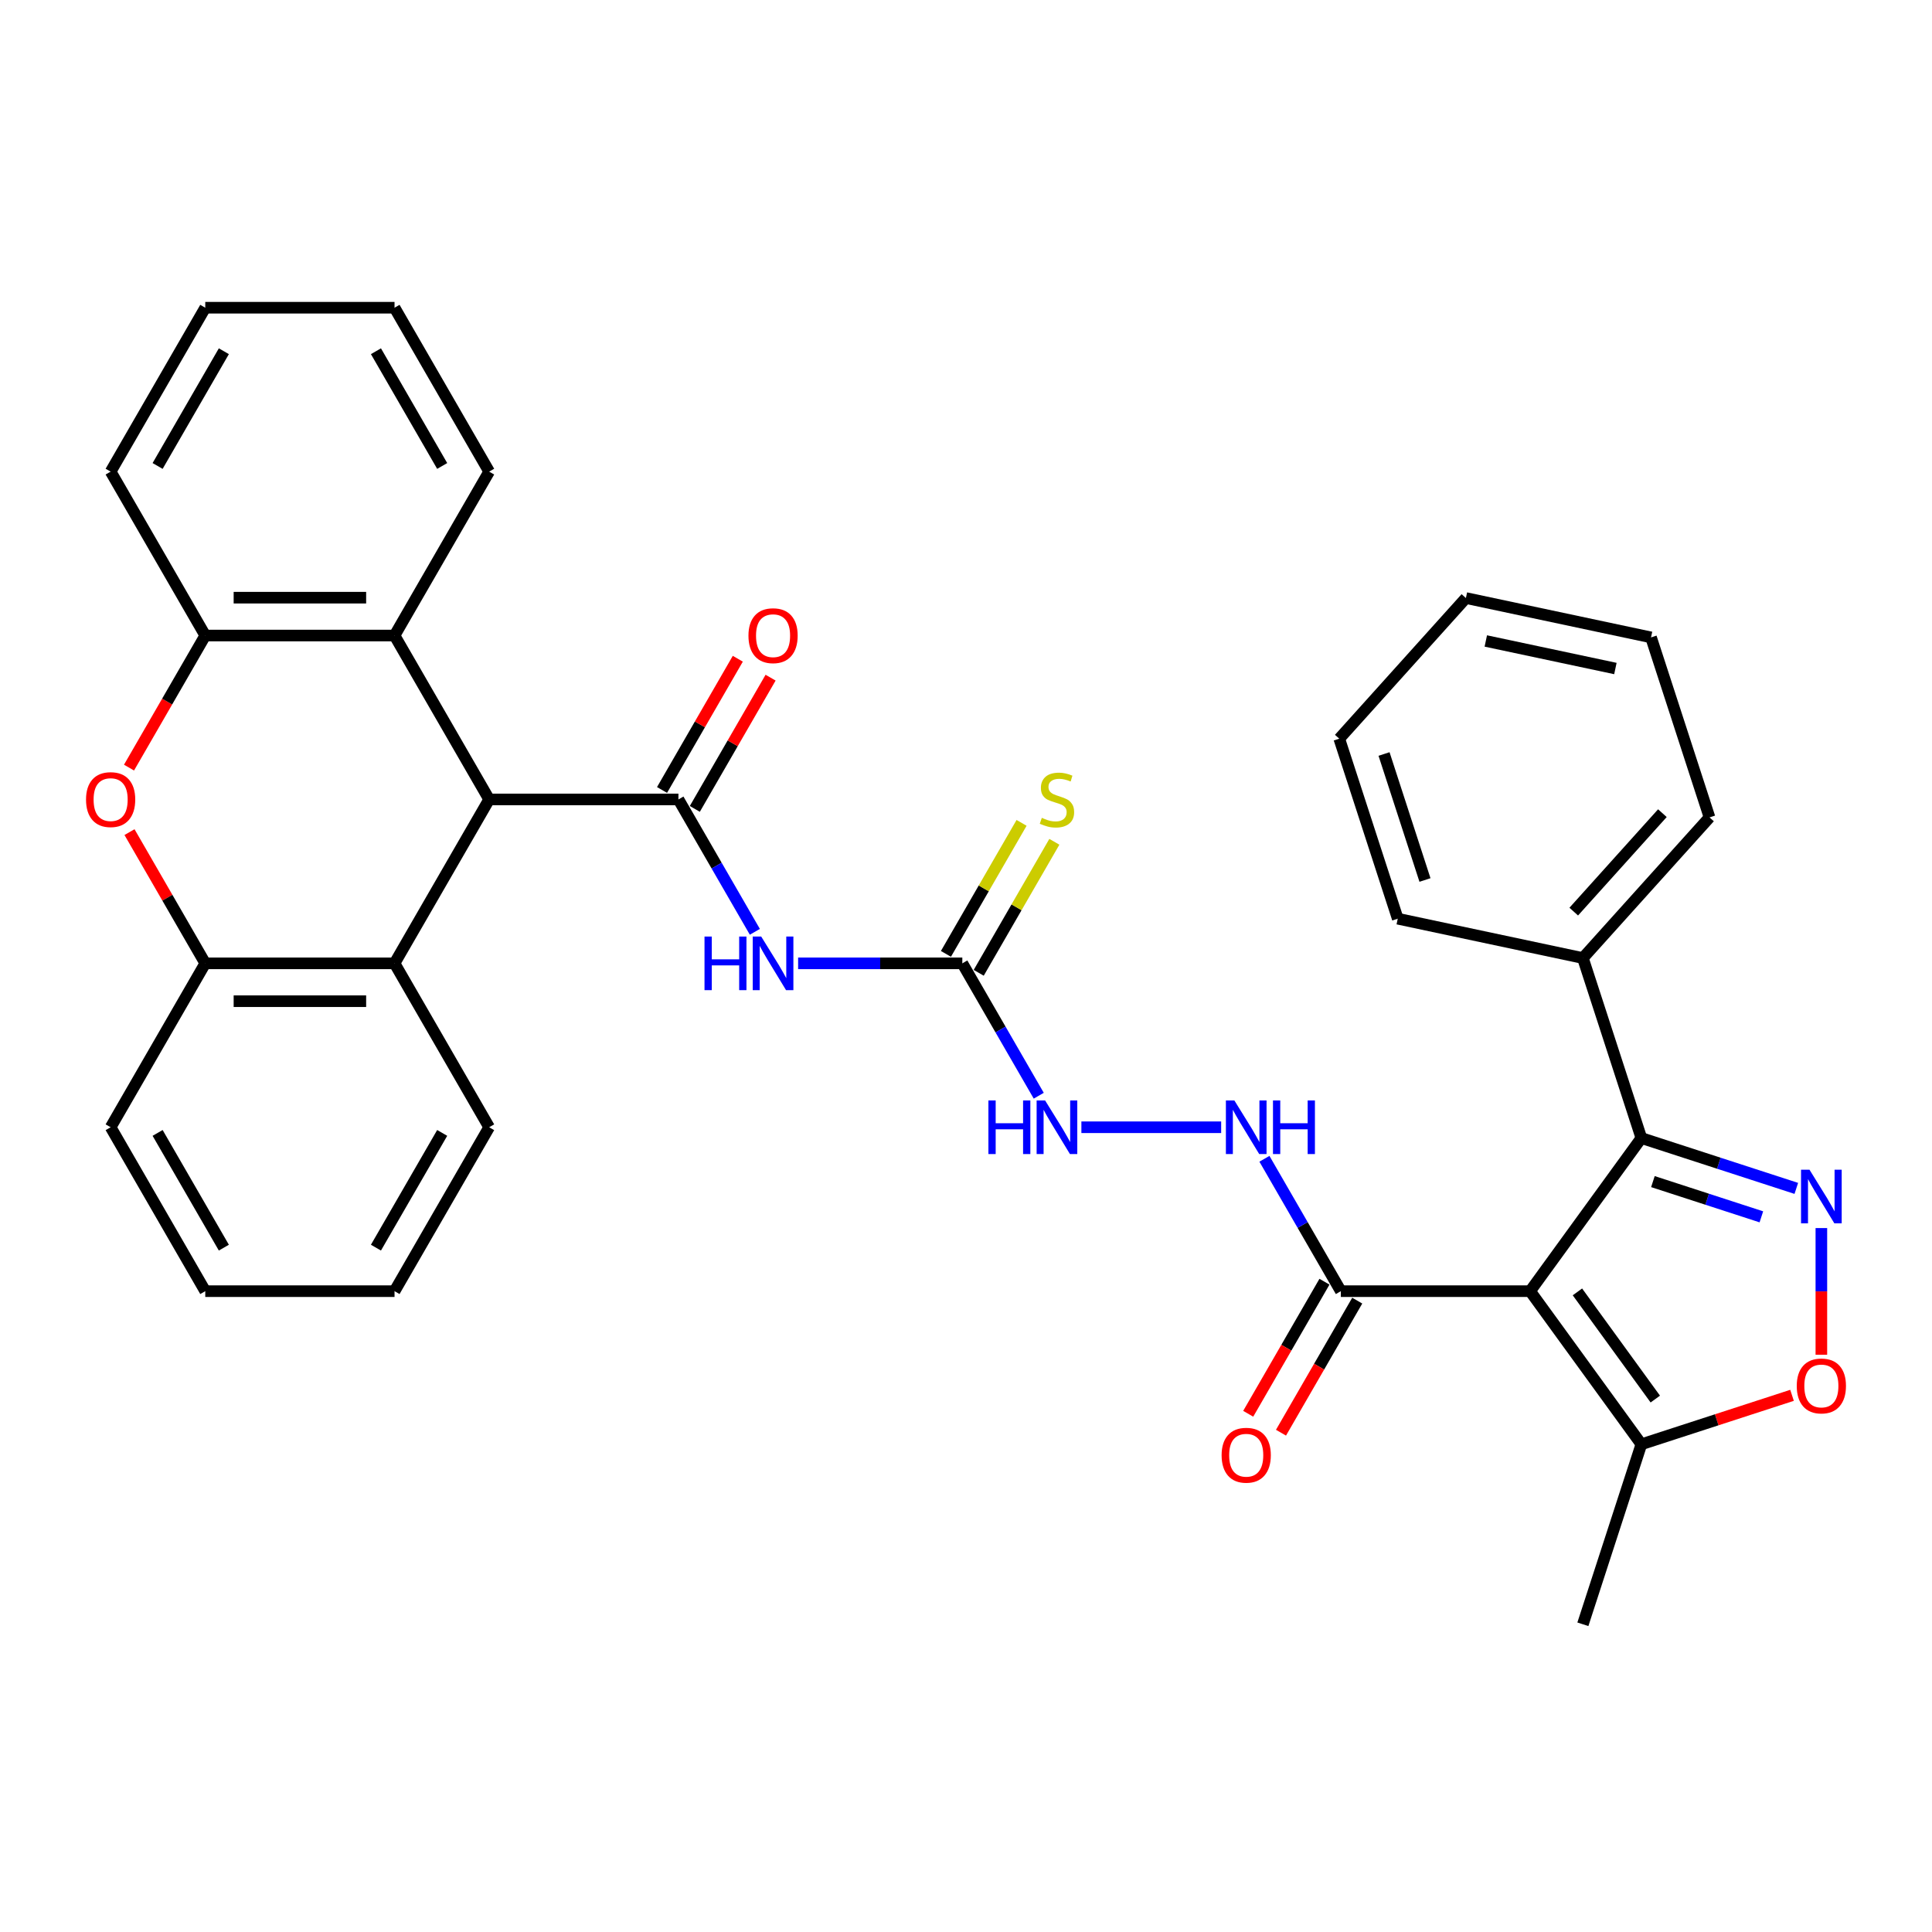 <?xml version='1.0' encoding='iso-8859-1'?>
<svg version='1.1' baseProfile='full'
              xmlns='http://www.w3.org/2000/svg'
                      xmlns:rdkit='http://www.rdkit.org/xml'
                      xmlns:xlink='http://www.w3.org/1999/xlink'
                  xml:space='preserve'
width='1000px' height='1000px' viewBox='0 0 1000 1000'>
<!-- END OF HEADER -->
<rect style='opacity:1.0;fill:#FFFFFF;stroke:none' width='1000' height='1000' x='0' y='0'> </rect>
<path class='bond-2' d='M 791.986,668.304 L 849.567,589.05' style='fill:none;fill-rule:evenodd;stroke:#000000;stroke-width:6px;stroke-linecap:butt;stroke-linejoin:miter;stroke-opacity:1' />
<path class='bond-7' d='M 791.986,668.304 L 694.023,668.304' style='fill:none;fill-rule:evenodd;stroke:#000000;stroke-width:6px;stroke-linecap:butt;stroke-linejoin:miter;stroke-opacity:1' />
<path class='bond-9' d='M 791.986,668.304 L 849.567,747.557' style='fill:none;fill-rule:evenodd;stroke:#000000;stroke-width:6px;stroke-linecap:butt;stroke-linejoin:miter;stroke-opacity:1' />
<path class='bond-9' d='M 816.474,668.676 L 856.78,724.153' style='fill:none;fill-rule:evenodd;stroke:#000000;stroke-width:6px;stroke-linecap:butt;stroke-linejoin:miter;stroke-opacity:1' />
<path class='bond-0' d='M 351.153,413.789 L 370.933,448.048' style='fill:none;fill-rule:evenodd;stroke:#000000;stroke-width:6px;stroke-linecap:butt;stroke-linejoin:miter;stroke-opacity:1' />
<path class='bond-0' d='M 370.933,448.048 L 390.712,482.307' style='fill:none;fill-rule:evenodd;stroke:#0000FF;stroke-width:6px;stroke-linecap:butt;stroke-linejoin:miter;stroke-opacity:1' />
<path class='bond-4' d='M 351.153,413.789 L 253.191,413.789' style='fill:none;fill-rule:evenodd;stroke:#000000;stroke-width:6px;stroke-linecap:butt;stroke-linejoin:miter;stroke-opacity:1' />
<path class='bond-16' d='M 359.637,418.687 L 379.247,384.722' style='fill:none;fill-rule:evenodd;stroke:#000000;stroke-width:6px;stroke-linecap:butt;stroke-linejoin:miter;stroke-opacity:1' />
<path class='bond-16' d='M 379.247,384.722 L 398.856,350.757' style='fill:none;fill-rule:evenodd;stroke:#FF0000;stroke-width:6px;stroke-linecap:butt;stroke-linejoin:miter;stroke-opacity:1' />
<path class='bond-16' d='M 342.669,408.891 L 362.279,374.926' style='fill:none;fill-rule:evenodd;stroke:#000000;stroke-width:6px;stroke-linecap:butt;stroke-linejoin:miter;stroke-opacity:1' />
<path class='bond-16' d='M 362.279,374.926 L 381.889,340.961' style='fill:none;fill-rule:evenodd;stroke:#FF0000;stroke-width:6px;stroke-linecap:butt;stroke-linejoin:miter;stroke-opacity:1' />
<path class='bond-1' d='M 929.765,615.108 L 889.666,602.079' style='fill:none;fill-rule:evenodd;stroke:#0000FF;stroke-width:6px;stroke-linecap:butt;stroke-linejoin:miter;stroke-opacity:1' />
<path class='bond-1' d='M 889.666,602.079 L 849.567,589.05' style='fill:none;fill-rule:evenodd;stroke:#000000;stroke-width:6px;stroke-linecap:butt;stroke-linejoin:miter;stroke-opacity:1' />
<path class='bond-1' d='M 911.681,629.833 L 883.611,620.713' style='fill:none;fill-rule:evenodd;stroke:#0000FF;stroke-width:6px;stroke-linecap:butt;stroke-linejoin:miter;stroke-opacity:1' />
<path class='bond-1' d='M 883.611,620.713 L 855.542,611.593' style='fill:none;fill-rule:evenodd;stroke:#000000;stroke-width:6px;stroke-linecap:butt;stroke-linejoin:miter;stroke-opacity:1' />
<path class='bond-34' d='M 942.735,635.643 L 942.735,668.43' style='fill:none;fill-rule:evenodd;stroke:#0000FF;stroke-width:6px;stroke-linecap:butt;stroke-linejoin:miter;stroke-opacity:1' />
<path class='bond-34' d='M 942.735,668.43 L 942.735,701.216' style='fill:none;fill-rule:evenodd;stroke:#FF0000;stroke-width:6px;stroke-linecap:butt;stroke-linejoin:miter;stroke-opacity:1' />
<path class='bond-18' d='M 849.567,589.05 L 819.295,495.882' style='fill:none;fill-rule:evenodd;stroke:#000000;stroke-width:6px;stroke-linecap:butt;stroke-linejoin:miter;stroke-opacity:1' />
<path class='bond-3' d='M 413.105,498.627 L 455.601,498.627' style='fill:none;fill-rule:evenodd;stroke:#0000FF;stroke-width:6px;stroke-linecap:butt;stroke-linejoin:miter;stroke-opacity:1' />
<path class='bond-3' d='M 455.601,498.627 L 498.097,498.627' style='fill:none;fill-rule:evenodd;stroke:#000000;stroke-width:6px;stroke-linecap:butt;stroke-linejoin:miter;stroke-opacity:1' />
<path class='bond-10' d='M 253.191,413.789 L 204.209,328.951' style='fill:none;fill-rule:evenodd;stroke:#000000;stroke-width:6px;stroke-linecap:butt;stroke-linejoin:miter;stroke-opacity:1' />
<path class='bond-11' d='M 253.191,413.789 L 204.209,498.627' style='fill:none;fill-rule:evenodd;stroke:#000000;stroke-width:6px;stroke-linecap:butt;stroke-linejoin:miter;stroke-opacity:1' />
<path class='bond-5' d='M 67.027,430.698 L 86.637,464.662' style='fill:none;fill-rule:evenodd;stroke:#FF0000;stroke-width:6px;stroke-linecap:butt;stroke-linejoin:miter;stroke-opacity:1' />
<path class='bond-5' d='M 86.637,464.662 L 106.246,498.627' style='fill:none;fill-rule:evenodd;stroke:#000000;stroke-width:6px;stroke-linecap:butt;stroke-linejoin:miter;stroke-opacity:1' />
<path class='bond-36' d='M 66.778,397.312 L 86.512,363.131' style='fill:none;fill-rule:evenodd;stroke:#FF0000;stroke-width:6px;stroke-linecap:butt;stroke-linejoin:miter;stroke-opacity:1' />
<path class='bond-36' d='M 86.512,363.131 L 106.246,328.951' style='fill:none;fill-rule:evenodd;stroke:#000000;stroke-width:6px;stroke-linecap:butt;stroke-linejoin:miter;stroke-opacity:1' />
<path class='bond-6' d='M 927.551,722.219 L 888.559,734.888' style='fill:none;fill-rule:evenodd;stroke:#FF0000;stroke-width:6px;stroke-linecap:butt;stroke-linejoin:miter;stroke-opacity:1' />
<path class='bond-6' d='M 888.559,734.888 L 849.567,747.557' style='fill:none;fill-rule:evenodd;stroke:#000000;stroke-width:6px;stroke-linecap:butt;stroke-linejoin:miter;stroke-opacity:1' />
<path class='bond-14' d='M 694.023,668.304 L 674.244,634.045' style='fill:none;fill-rule:evenodd;stroke:#000000;stroke-width:6px;stroke-linecap:butt;stroke-linejoin:miter;stroke-opacity:1' />
<path class='bond-14' d='M 674.244,634.045 L 654.464,599.786' style='fill:none;fill-rule:evenodd;stroke:#0000FF;stroke-width:6px;stroke-linecap:butt;stroke-linejoin:miter;stroke-opacity:1' />
<path class='bond-19' d='M 685.539,663.406 L 665.805,697.586' style='fill:none;fill-rule:evenodd;stroke:#000000;stroke-width:6px;stroke-linecap:butt;stroke-linejoin:miter;stroke-opacity:1' />
<path class='bond-19' d='M 665.805,697.586 L 646.071,731.767' style='fill:none;fill-rule:evenodd;stroke:#FF0000;stroke-width:6px;stroke-linecap:butt;stroke-linejoin:miter;stroke-opacity:1' />
<path class='bond-19' d='M 702.507,673.202 L 682.773,707.383' style='fill:none;fill-rule:evenodd;stroke:#000000;stroke-width:6px;stroke-linecap:butt;stroke-linejoin:miter;stroke-opacity:1' />
<path class='bond-19' d='M 682.773,707.383 L 663.039,741.563' style='fill:none;fill-rule:evenodd;stroke:#FF0000;stroke-width:6px;stroke-linecap:butt;stroke-linejoin:miter;stroke-opacity:1' />
<path class='bond-8' d='M 498.097,498.627 L 517.877,532.886' style='fill:none;fill-rule:evenodd;stroke:#000000;stroke-width:6px;stroke-linecap:butt;stroke-linejoin:miter;stroke-opacity:1' />
<path class='bond-8' d='M 517.877,532.886 L 537.656,567.145' style='fill:none;fill-rule:evenodd;stroke:#0000FF;stroke-width:6px;stroke-linecap:butt;stroke-linejoin:miter;stroke-opacity:1' />
<path class='bond-17' d='M 506.581,503.526 L 526.157,469.619' style='fill:none;fill-rule:evenodd;stroke:#000000;stroke-width:6px;stroke-linecap:butt;stroke-linejoin:miter;stroke-opacity:1' />
<path class='bond-17' d='M 526.157,469.619 L 545.733,435.713' style='fill:none;fill-rule:evenodd;stroke:#CCCC00;stroke-width:6px;stroke-linecap:butt;stroke-linejoin:miter;stroke-opacity:1' />
<path class='bond-17' d='M 489.614,493.729 L 509.189,459.823' style='fill:none;fill-rule:evenodd;stroke:#000000;stroke-width:6px;stroke-linecap:butt;stroke-linejoin:miter;stroke-opacity:1' />
<path class='bond-17' d='M 509.189,459.823 L 528.765,425.917' style='fill:none;fill-rule:evenodd;stroke:#CCCC00;stroke-width:6px;stroke-linecap:butt;stroke-linejoin:miter;stroke-opacity:1' />
<path class='bond-22' d='M 849.567,747.557 L 819.295,840.726' style='fill:none;fill-rule:evenodd;stroke:#000000;stroke-width:6px;stroke-linecap:butt;stroke-linejoin:miter;stroke-opacity:1' />
<path class='bond-12' d='M 204.209,328.951 L 106.246,328.951' style='fill:none;fill-rule:evenodd;stroke:#000000;stroke-width:6px;stroke-linecap:butt;stroke-linejoin:miter;stroke-opacity:1' />
<path class='bond-12' d='M 189.515,309.358 L 120.941,309.358' style='fill:none;fill-rule:evenodd;stroke:#000000;stroke-width:6px;stroke-linecap:butt;stroke-linejoin:miter;stroke-opacity:1' />
<path class='bond-20' d='M 204.209,328.951 L 253.191,244.113' style='fill:none;fill-rule:evenodd;stroke:#000000;stroke-width:6px;stroke-linecap:butt;stroke-linejoin:miter;stroke-opacity:1' />
<path class='bond-13' d='M 204.209,498.627 L 106.246,498.627' style='fill:none;fill-rule:evenodd;stroke:#000000;stroke-width:6px;stroke-linecap:butt;stroke-linejoin:miter;stroke-opacity:1' />
<path class='bond-13' d='M 189.515,518.22 L 120.941,518.22' style='fill:none;fill-rule:evenodd;stroke:#000000;stroke-width:6px;stroke-linecap:butt;stroke-linejoin:miter;stroke-opacity:1' />
<path class='bond-21' d='M 204.209,498.627 L 253.191,583.466' style='fill:none;fill-rule:evenodd;stroke:#000000;stroke-width:6px;stroke-linecap:butt;stroke-linejoin:miter;stroke-opacity:1' />
<path class='bond-24' d='M 106.246,328.951 L 57.265,244.113' style='fill:none;fill-rule:evenodd;stroke:#000000;stroke-width:6px;stroke-linecap:butt;stroke-linejoin:miter;stroke-opacity:1' />
<path class='bond-23' d='M 106.246,498.627 L 57.265,583.466' style='fill:none;fill-rule:evenodd;stroke:#000000;stroke-width:6px;stroke-linecap:butt;stroke-linejoin:miter;stroke-opacity:1' />
<path class='bond-15' d='M 632.071,583.466 L 559.725,583.466' style='fill:none;fill-rule:evenodd;stroke:#0000FF;stroke-width:6px;stroke-linecap:butt;stroke-linejoin:miter;stroke-opacity:1' />
<path class='bond-25' d='M 819.295,495.882 L 884.845,423.082' style='fill:none;fill-rule:evenodd;stroke:#000000;stroke-width:6px;stroke-linecap:butt;stroke-linejoin:miter;stroke-opacity:1' />
<path class='bond-25' d='M 814.567,471.852 L 860.452,420.892' style='fill:none;fill-rule:evenodd;stroke:#000000;stroke-width:6px;stroke-linecap:butt;stroke-linejoin:miter;stroke-opacity:1' />
<path class='bond-26' d='M 819.295,495.882 L 723.473,475.515' style='fill:none;fill-rule:evenodd;stroke:#000000;stroke-width:6px;stroke-linecap:butt;stroke-linejoin:miter;stroke-opacity:1' />
<path class='bond-28' d='M 253.191,244.113 L 204.209,159.274' style='fill:none;fill-rule:evenodd;stroke:#000000;stroke-width:6px;stroke-linecap:butt;stroke-linejoin:miter;stroke-opacity:1' />
<path class='bond-28' d='M 228.876,241.183 L 194.589,181.796' style='fill:none;fill-rule:evenodd;stroke:#000000;stroke-width:6px;stroke-linecap:butt;stroke-linejoin:miter;stroke-opacity:1' />
<path class='bond-27' d='M 253.191,583.466 L 204.209,668.304' style='fill:none;fill-rule:evenodd;stroke:#000000;stroke-width:6px;stroke-linecap:butt;stroke-linejoin:miter;stroke-opacity:1' />
<path class='bond-27' d='M 228.876,586.395 L 194.589,645.782' style='fill:none;fill-rule:evenodd;stroke:#000000;stroke-width:6px;stroke-linecap:butt;stroke-linejoin:miter;stroke-opacity:1' />
<path class='bond-37' d='M 57.265,583.466 L 106.246,668.304' style='fill:none;fill-rule:evenodd;stroke:#000000;stroke-width:6px;stroke-linecap:butt;stroke-linejoin:miter;stroke-opacity:1' />
<path class='bond-37' d='M 81.58,586.395 L 115.867,645.782' style='fill:none;fill-rule:evenodd;stroke:#000000;stroke-width:6px;stroke-linecap:butt;stroke-linejoin:miter;stroke-opacity:1' />
<path class='bond-38' d='M 57.265,244.113 L 106.246,159.274' style='fill:none;fill-rule:evenodd;stroke:#000000;stroke-width:6px;stroke-linecap:butt;stroke-linejoin:miter;stroke-opacity:1' />
<path class='bond-38' d='M 81.58,241.183 L 115.867,181.796' style='fill:none;fill-rule:evenodd;stroke:#000000;stroke-width:6px;stroke-linecap:butt;stroke-linejoin:miter;stroke-opacity:1' />
<path class='bond-32' d='M 884.845,423.082 L 854.572,329.914' style='fill:none;fill-rule:evenodd;stroke:#000000;stroke-width:6px;stroke-linecap:butt;stroke-linejoin:miter;stroke-opacity:1' />
<path class='bond-31' d='M 723.473,475.515 L 693.201,382.346' style='fill:none;fill-rule:evenodd;stroke:#000000;stroke-width:6px;stroke-linecap:butt;stroke-linejoin:miter;stroke-opacity:1' />
<path class='bond-31' d='M 737.565,455.485 L 716.375,390.267' style='fill:none;fill-rule:evenodd;stroke:#000000;stroke-width:6px;stroke-linecap:butt;stroke-linejoin:miter;stroke-opacity:1' />
<path class='bond-30' d='M 204.209,668.304 L 106.246,668.304' style='fill:none;fill-rule:evenodd;stroke:#000000;stroke-width:6px;stroke-linecap:butt;stroke-linejoin:miter;stroke-opacity:1' />
<path class='bond-29' d='M 204.209,159.274 L 106.246,159.274' style='fill:none;fill-rule:evenodd;stroke:#000000;stroke-width:6px;stroke-linecap:butt;stroke-linejoin:miter;stroke-opacity:1' />
<path class='bond-33' d='M 693.201,382.346 L 758.75,309.546' style='fill:none;fill-rule:evenodd;stroke:#000000;stroke-width:6px;stroke-linecap:butt;stroke-linejoin:miter;stroke-opacity:1' />
<path class='bond-35' d='M 854.572,329.914 L 758.75,309.546' style='fill:none;fill-rule:evenodd;stroke:#000000;stroke-width:6px;stroke-linecap:butt;stroke-linejoin:miter;stroke-opacity:1' />
<path class='bond-35' d='M 836.126,346.023 L 769.05,331.765' style='fill:none;fill-rule:evenodd;stroke:#000000;stroke-width:6px;stroke-linecap:butt;stroke-linejoin:miter;stroke-opacity:1' />
<path  class='atom-2' d='M 936.603 605.451
L 945.694 620.145
Q 946.595 621.595, 948.045 624.221
Q 949.494 626.846, 949.573 627.003
L 949.573 605.451
L 953.256 605.451
L 953.256 633.194
L 949.455 633.194
L 939.698 617.128
Q 938.562 615.247, 937.347 613.092
Q 936.172 610.937, 935.819 610.271
L 935.819 633.194
L 932.214 633.194
L 932.214 605.451
L 936.603 605.451
' fill='#0000FF'/>
<path  class='atom-4' d='M 364.653 484.756
L 368.414 484.756
L 368.414 496.551
L 382.599 496.551
L 382.599 484.756
L 386.361 484.756
L 386.361 512.499
L 382.599 512.499
L 382.599 499.685
L 368.414 499.685
L 368.414 512.499
L 364.653 512.499
L 364.653 484.756
' fill='#0000FF'/>
<path  class='atom-4' d='M 394.002 484.756
L 403.093 499.45
Q 403.994 500.9, 405.444 503.526
Q 406.894 506.151, 406.972 506.308
L 406.972 484.756
L 410.656 484.756
L 410.656 512.499
L 406.855 512.499
L 397.098 496.433
Q 395.961 494.552, 394.747 492.397
Q 393.571 490.242, 393.219 489.576
L 393.219 512.499
L 389.613 512.499
L 389.613 484.756
L 394.002 484.756
' fill='#0000FF'/>
<path  class='atom-6' d='M 44.53 413.868
Q 44.53 407.206, 47.821 403.483
Q 51.113 399.761, 57.265 399.761
Q 63.417 399.761, 66.709 403.483
Q 70 407.206, 70 413.868
Q 70 420.607, 66.669 424.447
Q 63.339 428.248, 57.265 428.248
Q 51.152 428.248, 47.821 424.447
Q 44.53 420.647, 44.53 413.868
M 57.265 425.114
Q 61.497 425.114, 63.77 422.292
Q 66.082 419.432, 66.082 413.868
Q 66.082 408.421, 63.77 405.678
Q 61.497 402.896, 57.265 402.896
Q 53.033 402.896, 50.721 405.639
Q 48.448 408.382, 48.448 413.868
Q 48.448 419.471, 50.721 422.292
Q 53.033 425.114, 57.265 425.114
' fill='#FF0000'/>
<path  class='atom-7' d='M 930 717.364
Q 930 710.702, 933.291 706.98
Q 936.583 703.257, 942.735 703.257
Q 948.887 703.257, 952.179 706.98
Q 955.47 710.702, 955.47 717.364
Q 955.47 724.104, 952.139 727.944
Q 948.809 731.745, 942.735 731.745
Q 936.622 731.745, 933.291 727.944
Q 930 724.143, 930 717.364
M 942.735 728.61
Q 946.967 728.61, 949.24 725.788
Q 951.552 722.928, 951.552 717.364
Q 951.552 711.917, 949.24 709.174
Q 946.967 706.392, 942.735 706.392
Q 938.503 706.392, 936.191 709.135
Q 933.918 711.878, 933.918 717.364
Q 933.918 722.967, 936.191 725.788
Q 938.503 728.61, 942.735 728.61
' fill='#FF0000'/>
<path  class='atom-15' d='M 638.909 569.594
L 648 584.289
Q 648.901 585.738, 650.351 588.364
Q 651.801 590.989, 651.879 591.146
L 651.879 569.594
L 655.563 569.594
L 655.563 597.337
L 651.762 597.337
L 642.005 581.271
Q 640.868 579.39, 639.654 577.235
Q 638.478 575.08, 638.125 574.414
L 638.125 597.337
L 634.52 597.337
L 634.52 569.594
L 638.909 569.594
' fill='#0000FF'/>
<path  class='atom-15' d='M 658.894 569.594
L 662.655 569.594
L 662.655 581.389
L 676.84 581.389
L 676.84 569.594
L 680.602 569.594
L 680.602 597.337
L 676.84 597.337
L 676.84 584.524
L 662.655 584.524
L 662.655 597.337
L 658.894 597.337
L 658.894 569.594
' fill='#0000FF'/>
<path  class='atom-16' d='M 511.597 569.594
L 515.359 569.594
L 515.359 581.389
L 529.544 581.389
L 529.544 569.594
L 533.305 569.594
L 533.305 597.337
L 529.544 597.337
L 529.544 584.524
L 515.359 584.524
L 515.359 597.337
L 511.597 597.337
L 511.597 569.594
' fill='#0000FF'/>
<path  class='atom-16' d='M 540.946 569.594
L 550.037 584.289
Q 550.939 585.738, 552.388 588.364
Q 553.838 590.989, 553.917 591.146
L 553.917 569.594
L 557.6 569.594
L 557.6 597.337
L 553.799 597.337
L 544.042 581.271
Q 542.906 579.39, 541.691 577.235
Q 540.515 575.08, 540.163 574.414
L 540.163 597.337
L 536.558 597.337
L 536.558 569.594
L 540.946 569.594
' fill='#0000FF'/>
<path  class='atom-17' d='M 387.4 329.029
Q 387.4 322.368, 390.691 318.645
Q 393.983 314.923, 400.135 314.923
Q 406.287 314.923, 409.578 318.645
Q 412.87 322.368, 412.87 329.029
Q 412.87 335.769, 409.539 339.609
Q 406.208 343.41, 400.135 343.41
Q 394.022 343.41, 390.691 339.609
Q 387.4 335.808, 387.4 329.029
M 400.135 340.275
Q 404.367 340.275, 406.639 337.454
Q 408.951 334.594, 408.951 329.029
Q 408.951 323.583, 406.639 320.84
Q 404.367 318.057, 400.135 318.057
Q 395.903 318.057, 393.591 320.8
Q 391.318 323.543, 391.318 329.029
Q 391.318 334.633, 393.591 337.454
Q 395.903 340.275, 400.135 340.275
' fill='#FF0000'/>
<path  class='atom-18' d='M 539.242 423.311
Q 539.555 423.429, 540.848 423.977
Q 542.142 424.526, 543.552 424.879
Q 545.002 425.192, 546.413 425.192
Q 549.038 425.192, 550.566 423.938
Q 552.095 422.645, 552.095 420.411
Q 552.095 418.883, 551.311 417.943
Q 550.566 417.002, 549.391 416.493
Q 548.215 415.984, 546.256 415.396
Q 543.787 414.651, 542.298 413.946
Q 540.848 413.241, 539.79 411.752
Q 538.772 410.262, 538.772 407.755
Q 538.772 404.267, 541.123 402.112
Q 543.513 399.957, 548.215 399.957
Q 551.428 399.957, 555.073 401.485
L 554.171 404.502
Q 550.841 403.131, 548.333 403.131
Q 545.629 403.131, 544.14 404.267
Q 542.651 405.364, 542.69 407.284
Q 542.69 408.773, 543.435 409.675
Q 544.218 410.576, 545.316 411.085
Q 546.452 411.595, 548.333 412.183
Q 550.841 412.966, 552.33 413.75
Q 553.819 414.534, 554.877 416.14
Q 555.974 417.708, 555.974 420.411
Q 555.974 424.252, 553.388 426.328
Q 550.841 428.366, 546.569 428.366
Q 544.101 428.366, 542.22 427.817
Q 540.378 427.308, 538.184 426.407
L 539.242 423.311
' fill='#CCCC00'/>
<path  class='atom-20' d='M 632.306 753.221
Q 632.306 746.559, 635.598 742.837
Q 638.89 739.114, 645.042 739.114
Q 651.194 739.114, 654.485 742.837
Q 657.777 746.559, 657.777 753.221
Q 657.777 759.96, 654.446 763.801
Q 651.115 767.601, 645.042 767.601
Q 638.929 767.601, 635.598 763.801
Q 632.306 760, 632.306 753.221
M 645.042 764.467
Q 649.274 764.467, 651.546 761.645
Q 653.858 758.785, 653.858 753.221
Q 653.858 747.774, 651.546 745.031
Q 649.274 742.249, 645.042 742.249
Q 640.81 742.249, 638.498 744.992
Q 636.225 747.735, 636.225 753.221
Q 636.225 758.824, 638.498 761.645
Q 640.81 764.467, 645.042 764.467
' fill='#FF0000'/>
</svg>
